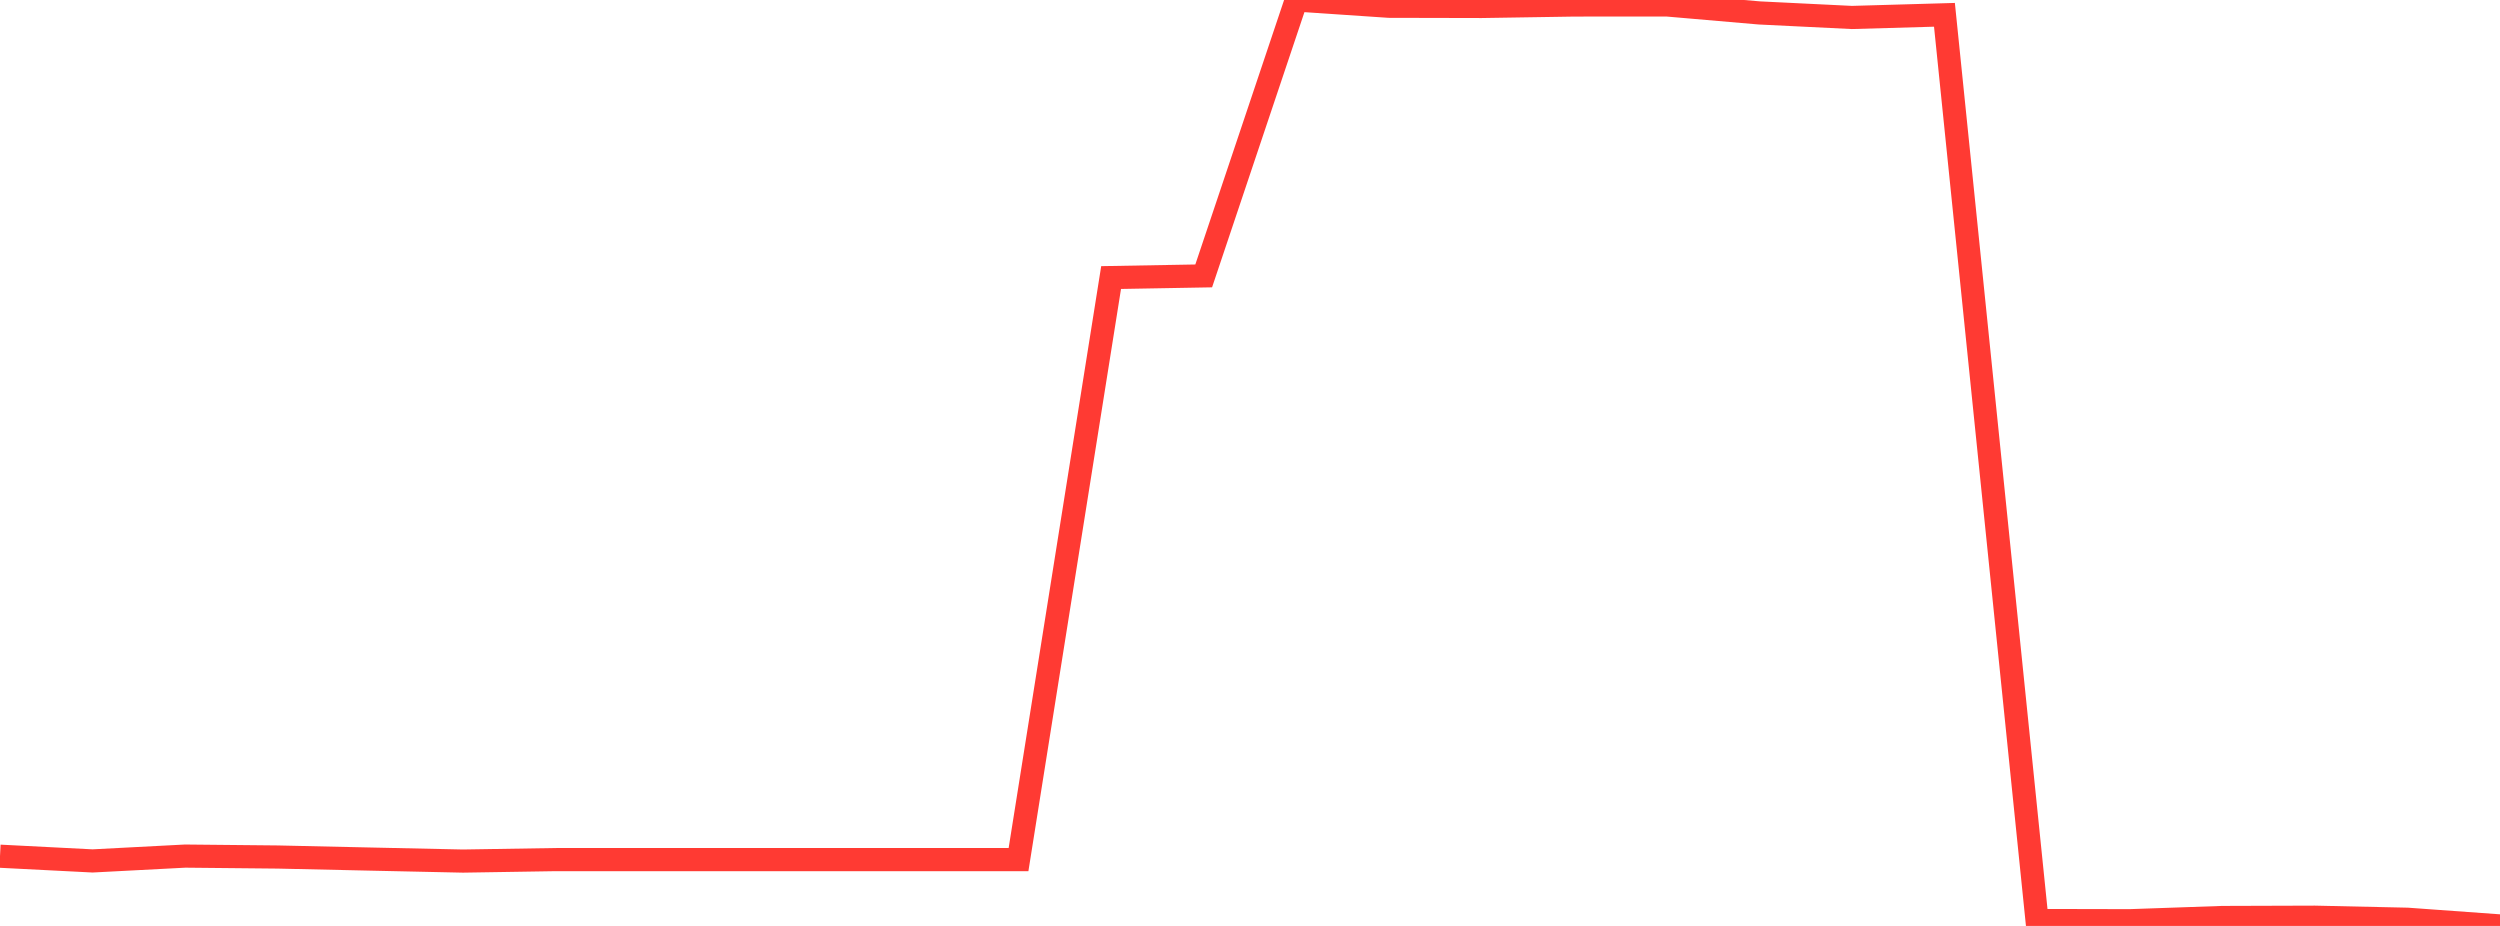 <?xml version="1.0" standalone="no"?>
<!DOCTYPE svg PUBLIC "-//W3C//DTD SVG 1.1//EN" "http://www.w3.org/Graphics/SVG/1.1/DTD/svg11.dtd">

<svg width="135" height="50" viewBox="0 0 135 50" preserveAspectRatio="none" 
  xmlns="http://www.w3.org/2000/svg"
  xmlns:xlink="http://www.w3.org/1999/xlink">


<polyline points="0.0, 46.235 5.0, 46.49 10.0, 46.229 15.0, 46.279 20.0, 46.39 25.0, 46.498 30.0, 46.418 35.0, 46.418 40.0, 46.418 45.0, 46.418 50.0, 46.418 55.0, 46.418 60.0, 14.988 65.0, 14.899 70.0, 0.0 75.0, 0.338 80.0, 0.349 85.0, 0.27 90.0, 0.266 95.0, 0.698 100.0, 0.943 105.0, 0.8 110.0, 49.708 115.0, 49.719 120.0, 49.545 125.0, 49.529 130.0, 49.639 135.0, 50.0" fill="none" stroke="#ff3a33" stroke-width="1.25"/>

</svg>